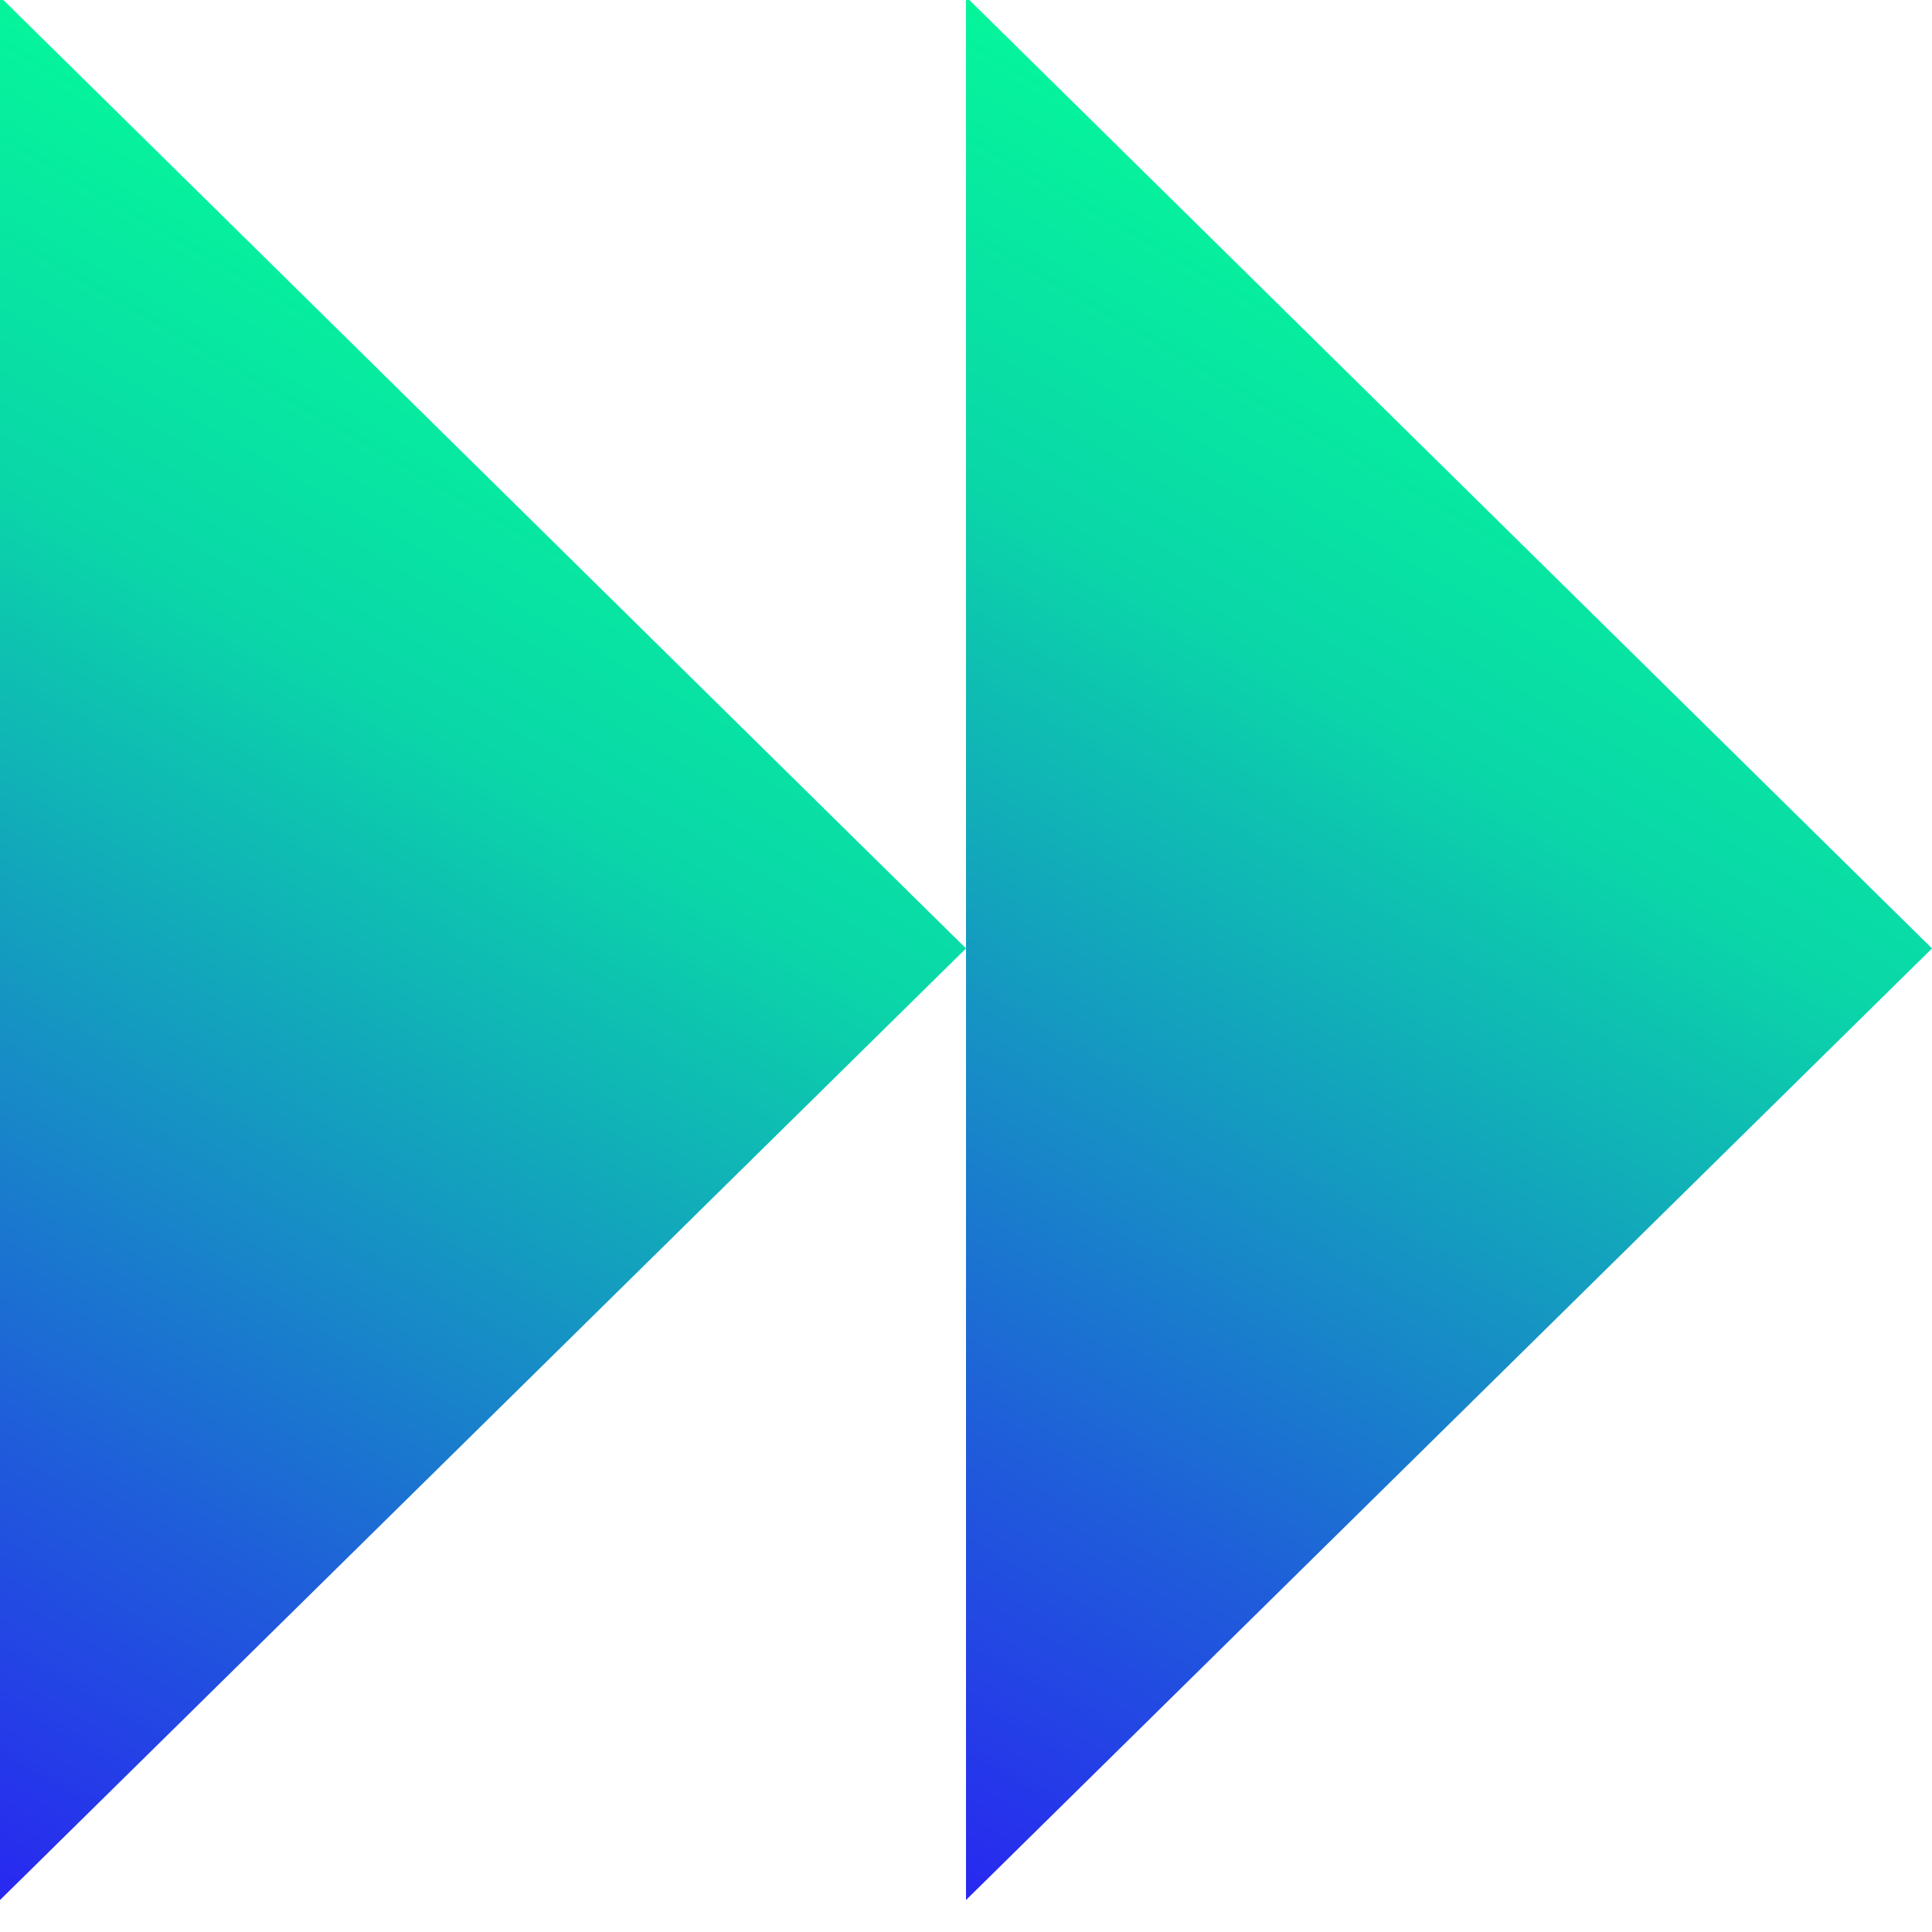 <svg viewBox="0 0 200 200" xmlns="http://www.w3.org/2000/svg" xmlns:xlink="http://www.w3.org/1999/xlink"><linearGradient id="a" gradientTransform="matrix(0 -1 1 0 795.23 1078.33)" gradientUnits="userSpaceOnUse" x1="896.93" x2="1044.7" y1="-821.72" y2="-736.4"><stop offset="0" stop-color="#2828f0"/><stop offset=".25" stop-color="#1f5dda"/><stop offset=".5" stop-color="#149bc0"/><stop offset=".75" stop-color="#0ad7a8"/><stop offset="1" stop-color="#05f59b"/></linearGradient><linearGradient id="b" xlink:href="#a" y1="-721.72" y2="-636.4"/><path d="m0 196.69 100-98.51-100-98.52z" fill="url(#a)"/><path d="m100 196.69 100-98.51-100-98.52v98.52z" fill="url(#b)"/></svg>
